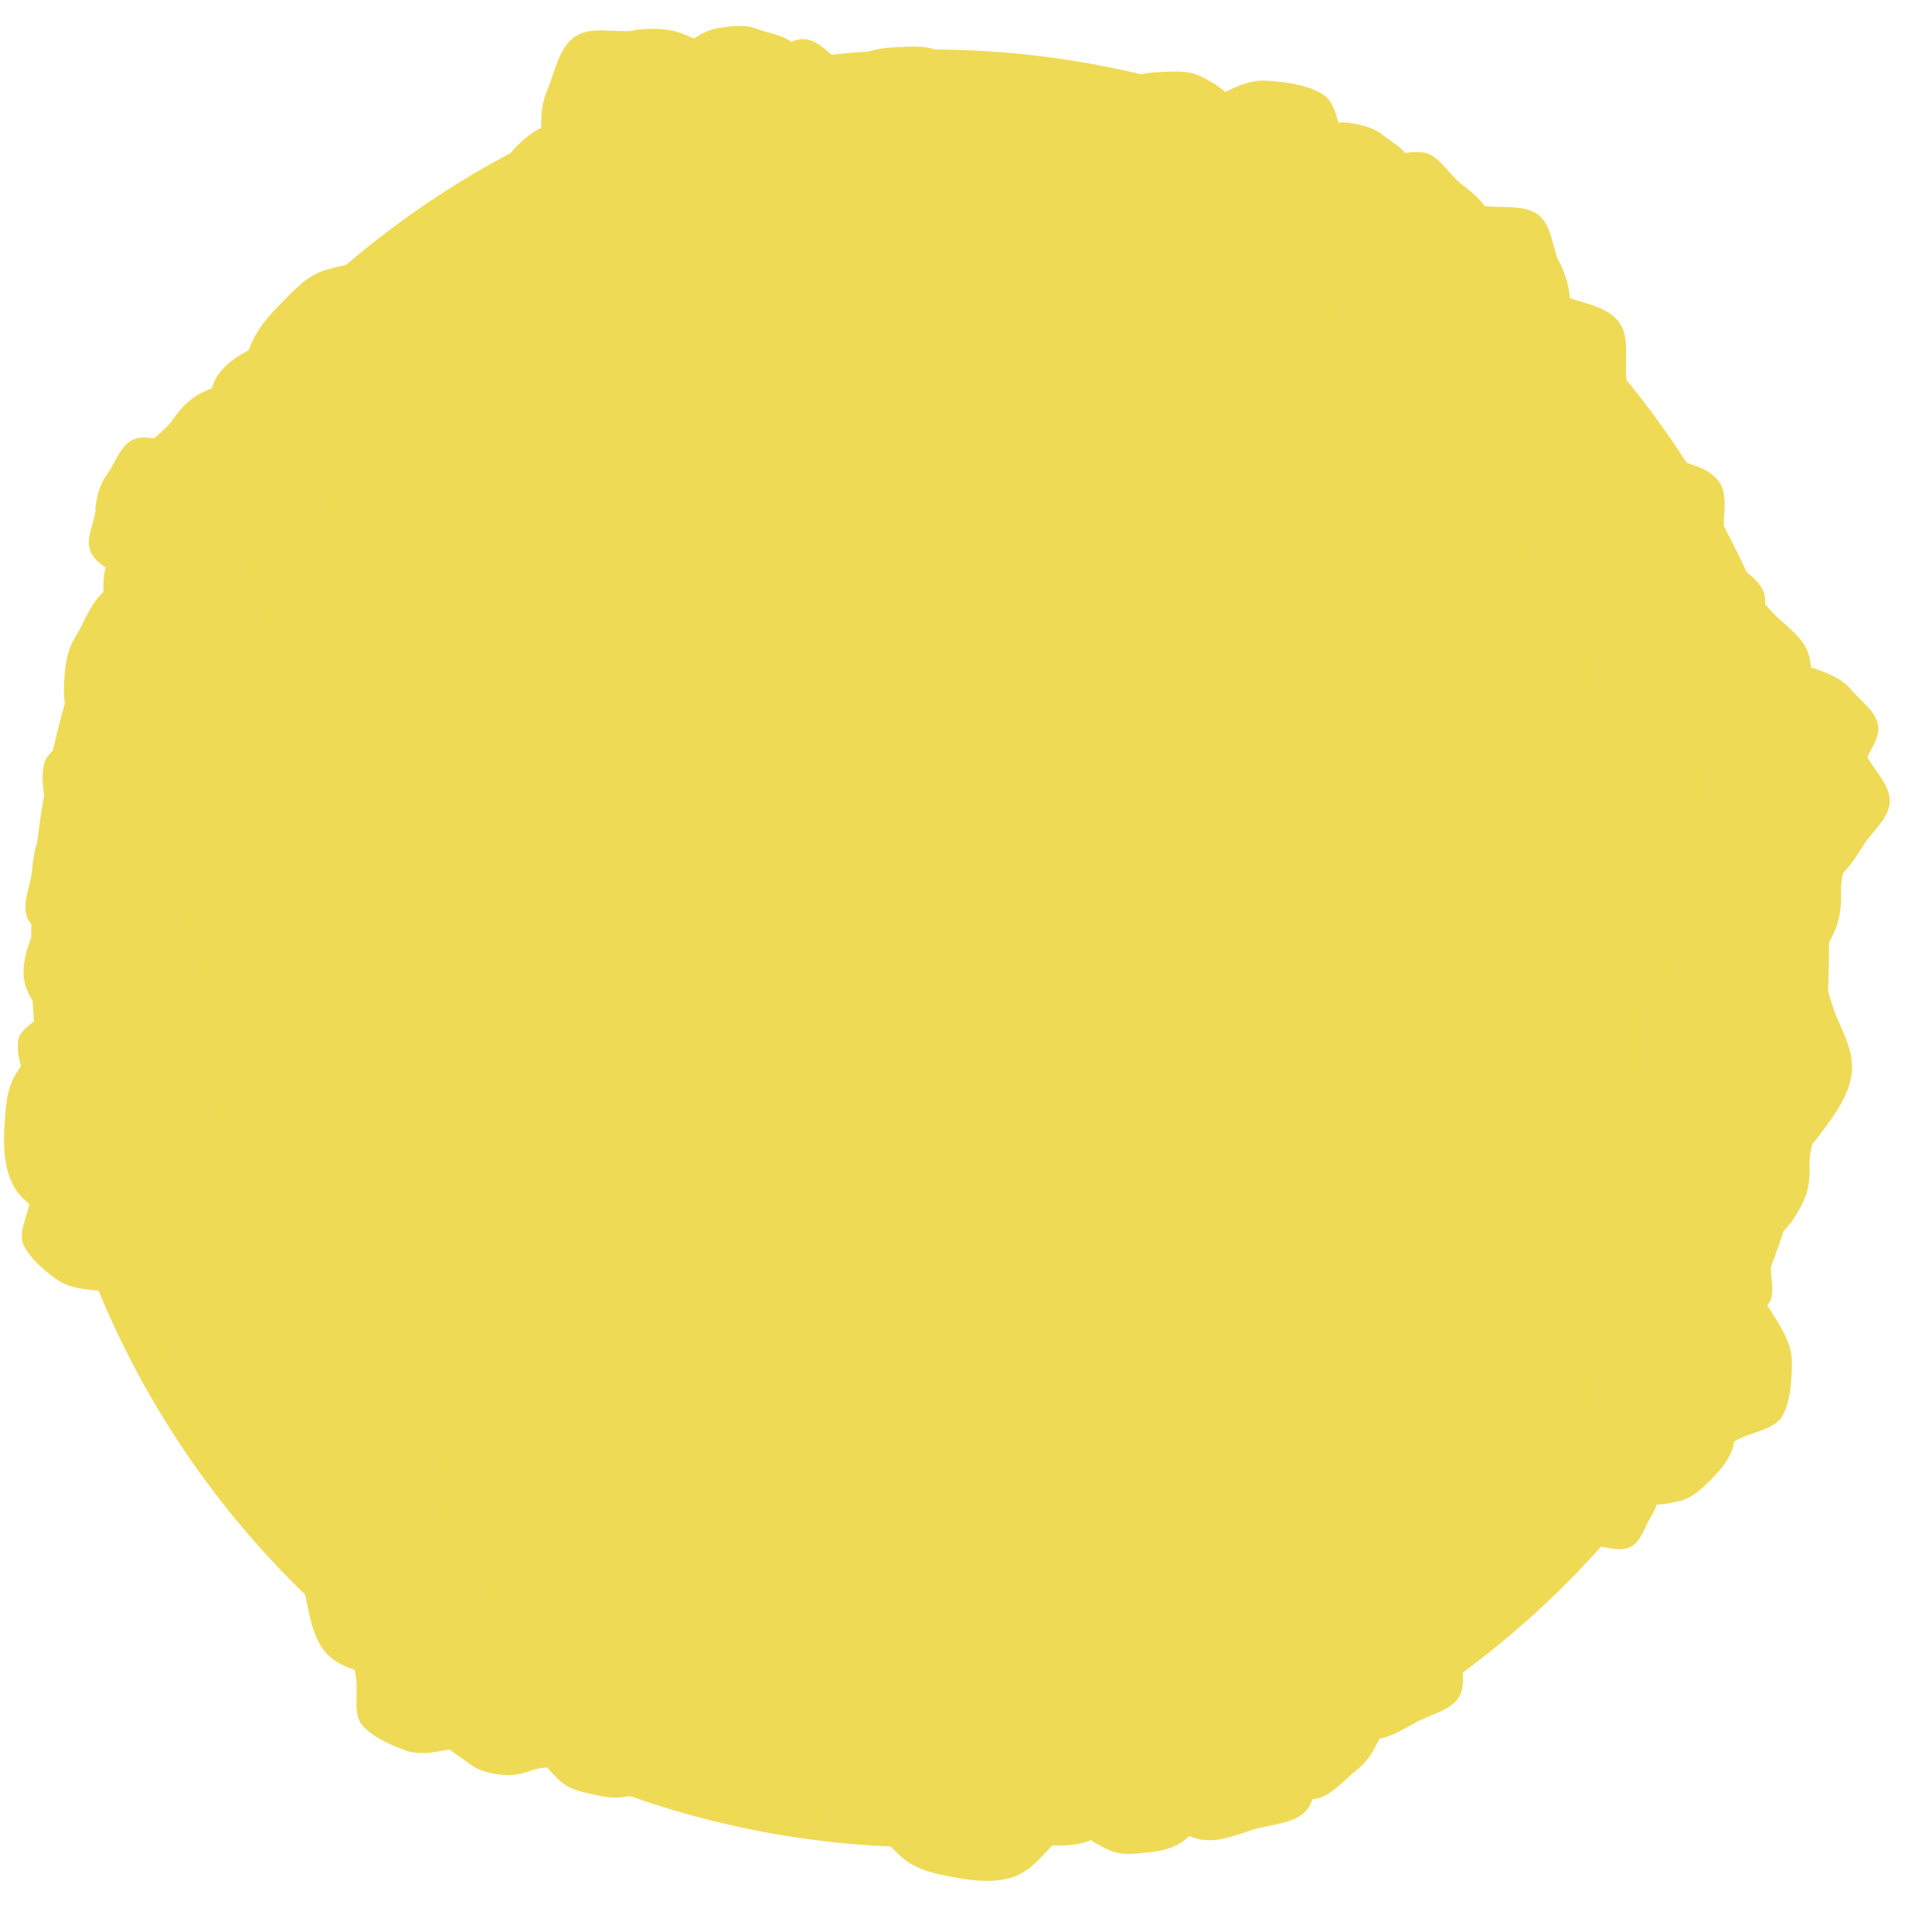 <svg width="34" height="34" fill="none" xmlns="http://www.w3.org/2000/svg"><path d="M16.367 32.51c8.737 0 15.82-7.083 15.82-15.82S25.104.87 16.367.87.547 7.953.547 16.69s7.083 15.82 15.82 15.82Z" fill="#EFDA54"/><path d="M32.296 12.74c.25.16.43.32.56.57.13.25.41.51.4.8-.01.29-.3.51-.46.76-.16.25-.31.51-.56.64-.25.13-.56.15-.84.13-.28-.02-.6-.02-.85-.18s-.53-.38-.66-.63.08-.6.1-.89c.02-.29.05-.5.22-.75.17-.25.31-.45.56-.57.25-.12.52-.37.81-.36.29.01.48.32.74.48h-.02Z" fill="#EFDA55"/><path d="M29.949 17.2c-.29-.16-.5-.31-.66-.57-.16-.26-.5-.53-.5-.84 0-.31.29-.59.44-.88.15-.29.29-.58.56-.75.27-.17.6-.21.91-.22.31-.01.66-.03.95.12.29.15.61.37.78.63.17.26-.04.67-.03.98.01.31-.02.55-.17.84-.15.29-.3.52-.57.68-.27.16-.54.45-.86.46-.32.01-.56-.31-.85-.47v.02Z" fill="#EFDA55"/><path d="M29.889 16.35c.15-.19.28-.32.48-.41.2-.09.43-.29.66-.26.23.03.38.27.57.42.19.15.38.28.47.48.09.2.08.45.05.68-.03.23-.05.47-.2.66-.15.19-.34.39-.54.48-.2.09-.47-.1-.7-.13-.23-.03-.39-.07-.58-.22-.19-.15-.33-.28-.42-.48-.09-.2-.26-.43-.23-.66.03-.23.29-.36.43-.55l.01-.01Z" fill="#EFDA55"/><path d="M29.97 17.04c.32-.14.58-.22.9-.18.32.04.75-.07 1.02.13s.3.62.44.93c.14.31.29.62.26.94-.03.32-.21.63-.41.9-.2.27-.4.57-.71.71-.31.14-.7.27-1.03.23-.33-.04-.53-.46-.8-.66s-.45-.37-.59-.69c-.14-.32-.23-.59-.2-.91.03-.32-.03-.74.17-1.01s.62-.26.94-.4l.01.01Z" fill="#EFDA55"/><path d="M29.774 21.79c-.25-.13-.43-.26-.57-.48-.14-.22-.42-.44-.43-.72-.01-.28.24-.5.37-.75s.25-.5.47-.64c.22-.14.51-.18.78-.19.27-.01.56-.03.81.1s.52.31.66.54c.14.23-.03.57-.02.84.01.27-.01.47-.14.72s-.26.44-.48.58c-.22.14-.46.39-.73.39-.27 0-.48-.26-.72-.39Z" fill="#EFDA55"/><path d="M30.644 23.21c-.17.11-.32.17-.51.17s-.43.1-.6 0c-.17-.1-.22-.33-.33-.5-.11-.17-.22-.33-.22-.52s.07-.38.17-.55c.1-.17.18-.36.36-.46.18-.1.39-.21.57-.21.18 0 .34.22.51.32.17.1.29.18.39.35.1.17.18.32.18.51s.07.42-.02.59c-.09.17-.34.2-.51.3h.01Z" fill="#EFDA55"/><path d="M28.103 24.04c0-.32.02-.57.16-.83s.2-.67.46-.83c.26-.16.63-.04.95-.05.32-.01.63-.03.89.11s.46.4.62.66c.16.26.35.54.35.86 0 .32-.02.69-.16.95s-.58.29-.84.45c-.26.16-.47.25-.79.26-.32.01-.58 0-.84-.15s-.64-.23-.8-.5c-.16-.27 0-.62-.02-.94l.02.01Z" fill="#EFDA55"/><path d="M28.957 23.98c.23-.06.41-.08.62-.02.21.06.51.03.66.19.15.16.13.44.19.67.06.23.13.44.07.65-.06.21-.21.39-.37.55-.16.16-.32.33-.55.39-.23.06-.5.1-.7.04-.2-.06-.3-.36-.46-.52-.16-.16-.26-.29-.31-.52-.05-.23-.09-.41-.03-.62.06-.21.06-.49.22-.65.16-.16.44-.11.66-.16Z" fill="#EFDA55"/><path d="M29.21 26.12c-.01.22-.04.39-.15.56-.11.17-.17.44-.36.54-.19.1-.43 0-.65-.02-.22-.02-.43 0-.6-.12-.17-.12-.29-.3-.39-.48-.1-.18-.21-.38-.2-.6.01-.22.05-.47.16-.64.11-.17.41-.17.59-.26s.33-.15.55-.14c.22.01.4.03.57.15.17.12.42.19.52.38.1.19-.03.42-.04.64v-.01Z" fill="#EFDA55"/><path d="M26.914 28c-.21.06-.38.09-.57.04-.19-.05-.47-.01-.62-.16-.15-.15-.14-.4-.2-.61-.06-.21-.13-.41-.09-.6.04-.19.18-.37.32-.52.14-.15.29-.32.5-.38.21-.06.46-.11.65-.06s.29.33.44.47c.15.14.25.26.31.47.06.21.1.38.05.58-.05.2-.04.46-.18.61-.14.15-.4.11-.61.17V28Z" fill="#EFDA55"/><path d="M25.523 28.93c-.23.02-.41 0-.61-.09s-.49-.12-.62-.31-.05-.45-.07-.69c-.02-.24-.05-.46.05-.65s.27-.35.46-.48.38-.27.61-.29c.23-.02.5-.01.7.08.2.09.23.41.36.59.13.18.2.33.22.56.02.23.02.42-.08.62s-.15.47-.33.6c-.18.13-.45.03-.68.04l-.01.02Z" fill="#EFDA55"/><path d="M25.469 28.23c.15.26.23.48.23.75s.12.64-.02.88c-.14.24-.5.31-.76.45s-.5.3-.78.3-.55-.13-.8-.27-.52-.29-.66-.55c-.14-.26-.29-.58-.28-.85.01-.27.35-.49.49-.73s.28-.41.53-.56c.25-.15.48-.25.76-.24.28.01.62-.09.87.06s.27.5.42.76Z" fill="#EFDA55"/><path d="M22.295 31.31c-.29-.12-.5-.24-.67-.47-.17-.23-.51-.44-.55-.73-.04-.29.21-.57.33-.86.12-.29.22-.57.44-.75.22-.18.53-.25.83-.29.3-.04.61-.1.89.02.28.12.61.29.78.51.17.22.03.62.07.92.04.3.04.52-.08.8s-.23.51-.46.69c-.23.18-.45.47-.75.51-.3.04-.55-.23-.83-.35Z" fill="#EFDA55"/><path d="M23.1 29.99c.11.32.16.58.1.89-.06.31 0 .74-.21.98s-.62.24-.94.34c-.32.1-.62.23-.93.17-.31-.06-.59-.26-.83-.47-.24-.21-.51-.43-.62-.75-.11-.32-.2-.7-.13-1.01.07-.31.49-.47.71-.71.22-.24.4-.4.72-.51.32-.11.59-.17.89-.11.3.06.71.04.96.25s.2.62.31.94l-.03-.01Z" fill="#EFDA55"/><path d="M20.546 30.32c.21.09.36.19.49.36.13.17.37.33.39.55.02.22-.17.42-.26.63-.09.21-.17.42-.34.54-.17.12-.4.18-.62.2-.22.02-.45.06-.66-.03-.21-.09-.44-.22-.57-.39-.13-.17-.01-.46-.03-.68-.02-.22-.02-.38.07-.59.09-.21.18-.37.35-.5.17-.13.34-.34.56-.36.22-.02.4.18.61.28l.01-.01Z" fill="#EFDA55"/><path d="M17.368 31.17c-.02-.27 0-.49.11-.71.11-.22.15-.58.37-.72s.54-.05.81-.07c.27-.02.54-.05.76.06.22.11.41.33.55.54.14.21.31.45.33.72.02.27 0 .59-.11.82-.11.23-.48.26-.7.41-.22.15-.39.23-.67.25-.28.02-.5.01-.72-.1-.22-.11-.55-.18-.69-.4-.14-.22-.03-.53-.04-.8Z" fill="#EFDA55"/><path d="M18.415 29.86c.26.24.44.45.54.76.1.31.38.67.31 1-.07.33-.45.53-.69.79-.24.26-.45.53-.77.63-.32.1-.67.06-1 0-.33-.06-.69-.13-.95-.37s-.54-.54-.64-.86c-.1-.32.21-.68.28-1.01.07-.33.16-.57.4-.83.24-.26.45-.46.76-.56.31-.1.67-.33 1.01-.26.34.07.5.47.76.7l-.01.01Z" fill="#EFDA55"/><path d="M14.443 31.39c-.02-.21-.01-.38.07-.56.08-.18.1-.45.27-.57.17-.12.42-.06.63-.07.21-.01.42-.05.6.03s.32.24.44.41c.12.17.25.34.27.55.02.21.02.46-.06.64s-.37.22-.54.34c-.17.12-.3.19-.51.21-.21.02-.39.02-.57-.06-.18-.08-.43-.13-.55-.29-.12-.16-.03-.41-.05-.62v-.01Z" fill="#EFDA55"/><path d="M14.35 31.83c-.21.07-.38.11-.58.07-.2-.04-.48.01-.65-.13-.17-.14-.16-.41-.24-.61-.08-.2-.16-.41-.12-.61.04-.2.16-.39.3-.55.14-.16.28-.34.49-.42.21-.08.46-.14.66-.1.2.04.32.32.48.46.16.14.27.26.34.46s.12.38.08.59c-.04.21-.02.47-.15.63-.13.16-.41.14-.61.21Z" fill="#EFDA55"/><path d="M13.435 30.92c-.16.18-.3.31-.51.39-.21.08-.45.27-.68.23-.23-.04-.37-.29-.56-.45-.19-.16-.37-.3-.45-.51-.08-.21-.06-.46-.02-.68.04-.22.07-.48.23-.66.16-.18.36-.38.57-.46.21-.08.47.13.7.17.23.04.39.09.58.25.19.16.32.29.4.51.08.22.24.45.2.68-.04.23-.31.35-.46.53Z" fill="#EFDA55"/><path d="M11.48 29.54c.17.15.29.28.35.48.06.2.25.43.21.64-.04.21-.28.35-.43.52-.15.17-.28.34-.48.41-.2.07-.43.05-.64 0-.21-.05-.44-.08-.61-.23-.17-.15-.35-.34-.42-.54s.13-.44.17-.65c.04-.21.09-.37.24-.54.15-.17.28-.3.48-.37.2-.07.43-.22.64-.18.21.04.32.29.49.44v.02Z" fill="#EFDA55"/><path d="M7.864 29.93c.04-.22.08-.39.22-.55.14-.16.22-.43.42-.51.2-.08.44.05.66.09.22.04.44.06.6.19.16.13.27.33.34.53s.17.41.13.63c-.04.22-.1.47-.23.64-.13.17-.43.13-.63.2s-.36.11-.58.08c-.22-.03-.4-.08-.56-.21-.16-.13-.41-.24-.48-.44s.07-.42.11-.65Z" fill="#EFDA55"/><path d="M8.163 27.88c.27.1.47.2.65.4.18.2.5.39.55.66.05.27-.17.54-.27.81s-.17.54-.38.72c-.21.18-.49.26-.76.31-.27.05-.56.12-.83.02-.27-.1-.58-.24-.75-.44-.17-.2-.06-.58-.11-.85s-.06-.48.04-.75.19-.49.4-.66c.21-.17.4-.46.68-.51.28-.05.52.19.79.29h-.01Z" fill="#EFDA55"/><path d="M8.387 28.5c-.09.28-.19.49-.4.67-.21.18-.38.51-.66.57-.28.06-.56-.16-.83-.26-.27-.1-.55-.17-.74-.37-.19-.2-.27-.49-.33-.77s-.13-.57-.04-.85.23-.59.44-.77c.21-.18.59-.07.86-.13s.49-.07.76.02c.27.09.5.19.68.39.18.2.48.4.53.68.05.28-.19.54-.28.81l.01.01Z" fill="#EFDA55"/><path d="M4.968 25.29c.2-.23.38-.39.65-.48.27-.09.57-.34.86-.28.29.06.47.38.7.58.23.2.47.38.56.65.09.27.07.58.01.87-.06.29-.1.6-.3.83-.2.23-.46.48-.73.57-.27.09-.59-.17-.88-.22-.29-.05-.49-.12-.72-.32-.23-.2-.4-.38-.5-.65-.1-.27-.3-.57-.24-.86.06-.29.39-.44.59-.67v-.02Z" fill="#EFDA55"/><path d="M5.758 26.33c-.2.11-.37.17-.58.17-.21 0-.49.09-.68-.03-.19-.12-.23-.39-.34-.59-.11-.2-.23-.39-.22-.61.01-.22.1-.43.22-.61s.23-.4.43-.51c.2-.11.45-.22.66-.21.21.01.37.27.56.39.19.12.32.22.43.42.11.2.19.37.18.59-.01.22.06.48-.06.67-.12.19-.39.21-.59.32h-.01Z" fill="#EFDA55"/><path d="M3.774 25.02c-.2-.06-.36-.12-.49-.27-.13-.15-.38-.26-.43-.46-.05-.2.1-.41.16-.61s.1-.41.25-.54c.15-.13.34-.21.54-.26.2-.05.41-.11.61-.05s.43.15.57.29c.14.14.07.42.12.62.05.2.07.35 0 .55-.07.2-.12.37-.26.5s-.27.36-.47.41c-.2.05-.39-.12-.59-.18h-.01Z" fill="#EFDA55"/><path d="M2.439 22.02c.09-.18.17-.32.33-.42.16-.1.3-.32.5-.33.2-.01.37.16.55.24.18.08.36.16.47.31.11.15.15.36.16.55.01.19.04.4-.04.58-.08.18-.21.38-.36.49-.15.11-.41 0-.6.01s-.34 0-.52-.08a.996.996 0 0 1-.43-.32c-.11-.15-.29-.31-.31-.5-.02-.19.17-.35.26-.53h-.01Z" fill="#EFDA55"/><path d="M2.745 20.06c.23.16.39.31.5.55.11.24.36.49.34.76-.02.27-.3.46-.46.69-.16.23-.31.46-.54.57-.23.11-.52.12-.79.09s-.56-.04-.79-.2c-.23-.16-.48-.38-.59-.61-.11-.23.1-.56.12-.83.02-.27.07-.46.23-.69.16-.23.31-.4.55-.51.24-.11.5-.32.77-.3.27.02.44.32.67.48h-.01Z" fill="#EFDA55"/><path d="M3.397 20.94c-.19.29-.37.5-.66.64-.29.14-.6.47-.93.45-.33-.02-.58-.36-.87-.55-.29-.19-.58-.36-.72-.65-.14-.29-.16-.64-.14-.98.02-.34.03-.69.22-.98.19-.29.45-.61.74-.75s.69.1 1.02.12c.33.02.58.07.86.26s.51.37.65.66c.14.29.42.6.4.94-.02.34-.38.55-.57.84Z" fill="#EFDA55"/><path d="M2.65 18.11c.08.21.12.37.09.58-.03.21.02.48-.11.64-.13.16-.4.17-.6.25-.2.08-.4.17-.6.14-.2-.03-.39-.15-.56-.28-.17-.13-.35-.27-.43-.47-.08-.2-.15-.45-.12-.66.03-.21.31-.32.44-.49.13-.17.25-.27.45-.35.2-.08.38-.13.58-.1.2.03.47 0 .63.14.16.14.15.4.23.6Z" fill="#EFDA55"/><path d="M2.827 18.22c-.23.16-.43.27-.7.29-.27.02-.6.18-.84.07-.24-.11-.34-.45-.51-.68-.17-.23-.34-.45-.36-.72-.02-.27.07-.54.18-.79.11-.25.23-.52.46-.69.23-.17.52-.33.79-.36.27-.03.5.28.75.4s.42.22.59.46c.17.24.28.43.31.7.03.27.14.59.03.84-.11.25-.45.31-.69.48h-.01Z" fill="#EFDA55"/><path d="M1.79 16.9c-.27-.04-.48-.09-.68-.25-.2-.16-.53-.26-.63-.5-.1-.24.05-.53.08-.8s.05-.53.21-.74c.16-.21.4-.34.64-.44.24-.1.5-.22.77-.18.27.04.58.11.78.26.2.15.17.52.27.76s.15.43.11.7c-.04.27-.08.49-.24.69-.16.2-.28.5-.52.6-.24.1-.52-.08-.79-.11v.01Z" fill="#EFDA55"/><path d="M4.19 13.33c.1.3.15.55.1.85-.05.3 0 .7-.2.94s-.59.23-.9.33c-.31.1-.6.22-.89.16-.29-.06-.57-.24-.8-.45-.23-.21-.49-.41-.6-.72-.11-.31-.19-.67-.13-.97.06-.3.47-.45.67-.69.2-.24.38-.39.68-.49.3-.1.56-.17.86-.11.3.06.68.03.92.24s.19.59.3.9l-.01.01Z" fill="#EFDA55"/><path d="M2.956 10.38c.35.01.62.05.9.23s.72.26.88.56c.16.3 0 .69 0 1.04 0 .35 0 .69-.17.97s-.47.48-.76.64c-.29.16-.61.35-.96.34-.35-.01-.76-.06-1.04-.23s-.28-.65-.44-.95c-.16-.3-.25-.53-.24-.88.01-.35.04-.64.21-.91.17-.27.29-.68.59-.84.3-.16.68.03 1.03.04v-.01Z" fill="#EFDA55"/><path d="M2.606 9.54c.23-.11.43-.18.67-.16.24.02.56-.07.77.07.21.14.24.45.35.69.11.24.23.45.22.7-.01.25-.14.47-.28.68-.14.21-.28.43-.52.55-.24.12-.52.22-.76.2-.24-.02-.41-.33-.61-.47-.2-.14-.34-.26-.46-.5s-.19-.43-.17-.67c.02-.24-.04-.55.1-.75.14-.2.45-.21.69-.32v-.02Z" fill="#EFDA55"/><path d="M1.675 8.97c.03-.25.08-.45.22-.64s.23-.51.46-.6c.23-.09.5.04.76.06.26.02.5.04.69.18.19.14.32.37.42.59.1.22.22.46.19.71-.03.25-.09.55-.23.74-.14.19-.49.17-.71.27-.22.1-.4.15-.65.12s-.46-.07-.65-.21c-.19-.14-.48-.25-.58-.48-.1-.23.06-.49.09-.74h-.01Z" fill="#EFDA55"/><path d="M5.617 7.6c.12.27.2.49.17.77s.07.64-.09.88-.52.27-.79.39-.53.26-.8.24c-.27-.02-.54-.17-.78-.33s-.49-.33-.62-.6c-.13-.27-.24-.6-.22-.87.02-.27.39-.46.55-.69.16-.23.31-.39.58-.51.27-.12.5-.21.77-.18s.63-.04.86.13c.23.17.23.52.36.79l.01-.02Z" fill="#EFDA55"/><path d="M4.955 8.75c-.26-.02-.47-.06-.67-.2-.2-.14-.53-.22-.64-.45-.11-.23.02-.52.03-.78.01-.26.02-.52.16-.72.14-.2.36-.35.59-.46.23-.11.47-.24.73-.22.26.02.57.07.77.21.2.14.19.5.3.72.11.22.17.41.15.67-.02.26-.05.48-.19.68-.14.2-.24.5-.47.62-.23.12-.51-.04-.77-.06l.01-.01Z" fill="#EFDA55"/><path d="M6.836 8.52c-.35.1-.64.15-.97.07-.33-.08-.8-.03-1.05-.27-.25-.24-.23-.68-.33-1.03s-.22-.69-.14-1.02c.08-.33.3-.63.55-.88.25-.25.49-.54.84-.64.35-.1.77-.19 1.1-.11.33.08.49.55.75.79s.42.45.52.8c.1.35.16.64.08.98-.08.34-.07.77-.31 1.03s-.68.19-1.03.29l-.01-.01Z" fill="#EFDA55"/><path d="M8.584 5.63c-.03.2-.07.36-.19.51-.12.15-.2.4-.38.48-.18.08-.4-.04-.61-.07-.21-.03-.4-.05-.55-.16-.15-.11-.25-.3-.32-.49s-.16-.38-.13-.58c.03-.2.08-.44.2-.59.12-.15.4-.12.58-.2.18-.08.33-.11.53-.08s.37.07.52.18c.15.11.38.22.45.4.07.18-.06.39-.09.6h-.01Z" fill="#EFDA55"/><path d="M8.906 5.98c-.28 0-.49-.04-.71-.18-.22-.14-.57-.21-.69-.44s0-.55 0-.82c0-.27 0-.55.13-.77.13-.22.37-.38.6-.51.23-.13.48-.27.75-.27s.6.05.82.18c.22.13.22.51.35.74.13.23.2.42.19.69-.01.27-.03.5-.17.72-.14.22-.23.54-.46.67s-.53-.02-.81-.03v.02Z" fill="#EFDA55"/><path d="M11.036 2.62c.18.2.31.37.36.61.05.24.24.53.17.78-.07.25-.37.38-.57.56-.2.18-.38.37-.62.43s-.51 0-.76-.07-.52-.15-.7-.34c-.18-.19-.37-.45-.43-.69-.06-.24.2-.5.28-.75.08-.25.16-.42.35-.6.19-.18.37-.32.61-.37.24-.05.53-.21.78-.13.25.08.35.39.53.58v-.01Z" fill="#EFDA55"/><path d="M11.15.53c.36-.04.64-.04.95.1.31.14.77.16.97.44.2.28.11.7.15 1.06.04.36.1.7-.03 1.01-.13.31-.4.56-.68.76-.28.2-.57.44-.92.48-.35.04-.78.05-1.08-.08-.3-.13-.38-.62-.59-.89-.21-.27-.33-.5-.37-.86-.04-.36-.05-.65.08-.96.13-.31.2-.74.48-.94.28-.2.69-.07 1.05-.11l-.01-.01Z" fill="#EFDA55"/><path d="M14.106 1.53c.04.24.05.44-.03.65-.08.21-.08.53-.26.69-.18.16-.48.1-.72.14-.24.04-.48.1-.7.02-.22-.08-.4-.25-.55-.44-.15-.19-.32-.37-.37-.62-.05-.25-.06-.53.02-.75.08-.22.41-.29.59-.44.18-.15.33-.25.58-.29.25-.04.45-.06.66.02.21.08.51.11.67.29.16.18.07.47.12.72l-.01.01Z" fill="#EFDA55"/><path d="M12.893 1.53c.16-.23.3-.39.53-.5.23-.11.48-.36.74-.34.26.02.46.29.68.45.22.16.45.3.56.53.11.23.12.51.1.77-.02.26-.03.55-.19.77-.16.22-.36.47-.59.58-.23.11-.55-.09-.81-.11-.26-.02-.45-.06-.68-.22-.23-.16-.4-.3-.51-.53-.11-.23-.32-.48-.3-.75.02-.27.31-.43.46-.66l.01.01Z" fill="#EFDA55"/><path d="M15.228 3.5c-.24-.12-.42-.25-.55-.46-.13-.21-.41-.42-.42-.68-.01-.26.23-.48.35-.72.12-.24.23-.48.44-.62s.48-.18.74-.19c.26-.01.54-.04.78.09s.51.29.64.51c.13.22-.02.54 0 .8s0 .45-.13.69c-.13.24-.24.43-.45.56-.21.13-.43.38-.69.39-.26.01-.46-.25-.7-.37h-.01Z" fill="#EFDA55"/><path d="M17.789 4.31c-.3.07-.54.1-.81.03s-.67-.05-.87-.26c-.2-.21-.17-.58-.25-.88-.08-.3-.16-.58-.09-.86s.27-.52.49-.72c.22-.2.43-.44.72-.51s.65-.13.92-.05.39.48.6.69c.21.21.34.39.41.68.07.29.12.54.04.82-.08.28-.08.64-.3.85-.22.21-.57.14-.87.21h.01Z" fill="#EFDA55"/><path d="M17.886 2.87c-.07-.2-.1-.36-.07-.55.03-.19 0-.45.12-.61.12-.16.38-.15.58-.22.2-.07.38-.15.57-.11.19.04.37.15.52.28.15.13.32.26.39.46s.13.43.09.62c-.04.19-.3.3-.43.45-.13.15-.24.25-.44.32s-.36.11-.55.08c-.19-.03-.44-.02-.59-.15-.15-.13-.13-.38-.2-.58l.01.01Z" fill="#EFDA55"/><path d="M19.893 3.81c-.23-.12-.4-.23-.53-.43-.13-.2-.4-.4-.41-.64-.01-.24.21-.46.32-.69.11-.23.21-.46.41-.59.2-.13.46-.18.7-.19.24-.01.51-.04.74.07.23.11.48.27.62.47.14.2-.01.52 0 .76s0 .43-.11.66c-.11.23-.22.41-.42.54-.2.13-.41.36-.65.38-.24.02-.44-.23-.67-.34Z" fill="#EFDA55"/><path d="M22.12 5.06c-.34-.01-.6-.06-.87-.23s-.69-.26-.84-.55c-.15-.29 0-.67.02-1.01.02-.34 0-.67.18-.93s.45-.46.74-.61c.29-.15.59-.33.93-.31.34.02.73.07 1 .24.27.17.26.63.41.92.15.29.23.52.22.85-.01.33-.05.61-.22.88-.17.27-.29.65-.58.81-.29.16-.65-.04-.99-.05v-.01Z" fill="#EFDA55"/><path d="M24.68 3.43c-.04.21-.09.37-.21.53-.12.16-.22.41-.41.49-.19.08-.42-.05-.63-.09-.21-.04-.42-.06-.57-.19-.15-.13-.25-.32-.33-.52-.08-.2-.16-.4-.12-.61.04-.21.1-.45.23-.61.13-.16.42-.12.61-.19s.34-.11.55-.07c.21.04.38.08.54.21.16.13.39.24.46.43s-.07.41-.11.62h-.01Z" fill="#EFDA55"/><path d="M25.47 5.87c-.28.12-.51.19-.79.16s-.66.07-.9-.1-.27-.54-.39-.81-.26-.54-.23-.82c.03-.28.18-.55.35-.79.17-.24.34-.5.62-.62.28-.12.61-.24.9-.21.29.03.47.4.7.57.23.17.4.32.52.6.12.28.21.51.18.79s.03.64-.14.88-.54.23-.82.36v-.01Z" fill="#EFDA55"/><path d="M27.45 4.62c.13.29.2.52.17.82-.03.3.07.68-.11.93s-.55.28-.84.41c-.29.13-.56.27-.85.24-.29-.03-.57-.19-.82-.36-.25-.17-.52-.35-.65-.64-.13-.29-.25-.63-.22-.93.03-.3.41-.48.59-.73s.33-.41.62-.54c.29-.13.53-.22.82-.19.29.03.67-.03.91.15s.24.56.37.84h.01Z" fill="#EFDA55"/><path d="M28.628 6.7c.05.36.06.64-.06.95-.12.31-.13.78-.4.99-.27.21-.7.13-1.05.19-.35.06-.7.13-1.01 0-.31-.13-.57-.38-.79-.65-.22-.27-.46-.55-.52-.91s-.08-.78.04-1.09c.12-.31.6-.41.87-.62.27-.21.49-.35.85-.4.36-.05.65-.07.96.05.31.12.74.17.96.44.22.27.1.69.15 1.05Z" fill="#EFDA55"/><path d="M26.434 7.36c.17-.24.32-.41.57-.53.25-.12.51-.39.79-.36.28.03.49.31.73.48.24.17.49.32.6.57.11.25.13.55.1.83-.03.28-.03.59-.2.83s-.39.51-.64.62c-.25.11-.59-.1-.87-.12-.28-.02-.49-.07-.73-.24-.24-.17-.43-.32-.54-.57-.11-.25-.35-.52-.32-.8.03-.28.33-.46.5-.7l.01-.01Z" fill="#EFDA55"/><path d="M30.33 9.39c.04.32.04.57-.08.85s-.14.69-.39.87c-.25.18-.63.1-.95.14-.32.04-.63.09-.9-.02s-.5-.36-.69-.6c-.19-.24-.4-.5-.43-.82-.03-.32-.05-.7.07-.97.12-.27.55-.34.8-.53s.45-.3.77-.34c.32-.04.58-.05.86.07.28.12.66.17.85.42.19.25.07.62.1.94l-.01-.01Z" fill="#EFDA55"/><path d="M29.727 9.46c.29.08.5.16.7.36.2.2.54.35.62.63.08.28-.13.57-.2.86-.07.29-.13.57-.33.77-.2.2-.48.31-.75.39-.27.08-.57.17-.85.09-.28-.08-.61-.19-.81-.39-.2-.2-.11-.59-.19-.86s-.1-.49-.03-.77.16-.52.35-.71c.19-.19.37-.51.65-.58.28-.07.55.15.84.23v-.02Z" fill="#EFDA55"/><path d="M29.116 11.04c.2-.22.38-.38.64-.47.26-.09.57-.33.85-.27s.46.37.68.57c.22.2.46.38.54.64.08.26.06.57 0 .85s-.11.59-.3.81c-.19.22-.45.47-.72.55-.27.08-.58-.17-.86-.23s-.49-.13-.71-.33c-.22-.2-.4-.38-.48-.64-.08-.26-.29-.57-.23-.85.06-.28.39-.43.59-.65v.02Z" fill="#EFDA55"/><path d="M32.79 13.48c-.09.25-.18.43-.37.59-.19.16-.35.45-.6.5-.25.05-.49-.15-.74-.24s-.49-.16-.65-.34c-.16-.18-.24-.44-.28-.69-.04-.25-.11-.51-.02-.76s.22-.53.4-.69c.18-.16.53-.05.77-.1s.44-.06.68.03c.24.09.44.17.6.36.16.19.42.37.47.61.05.24-.17.48-.26.72v.01Z" fill="#EFDA55"/></svg>